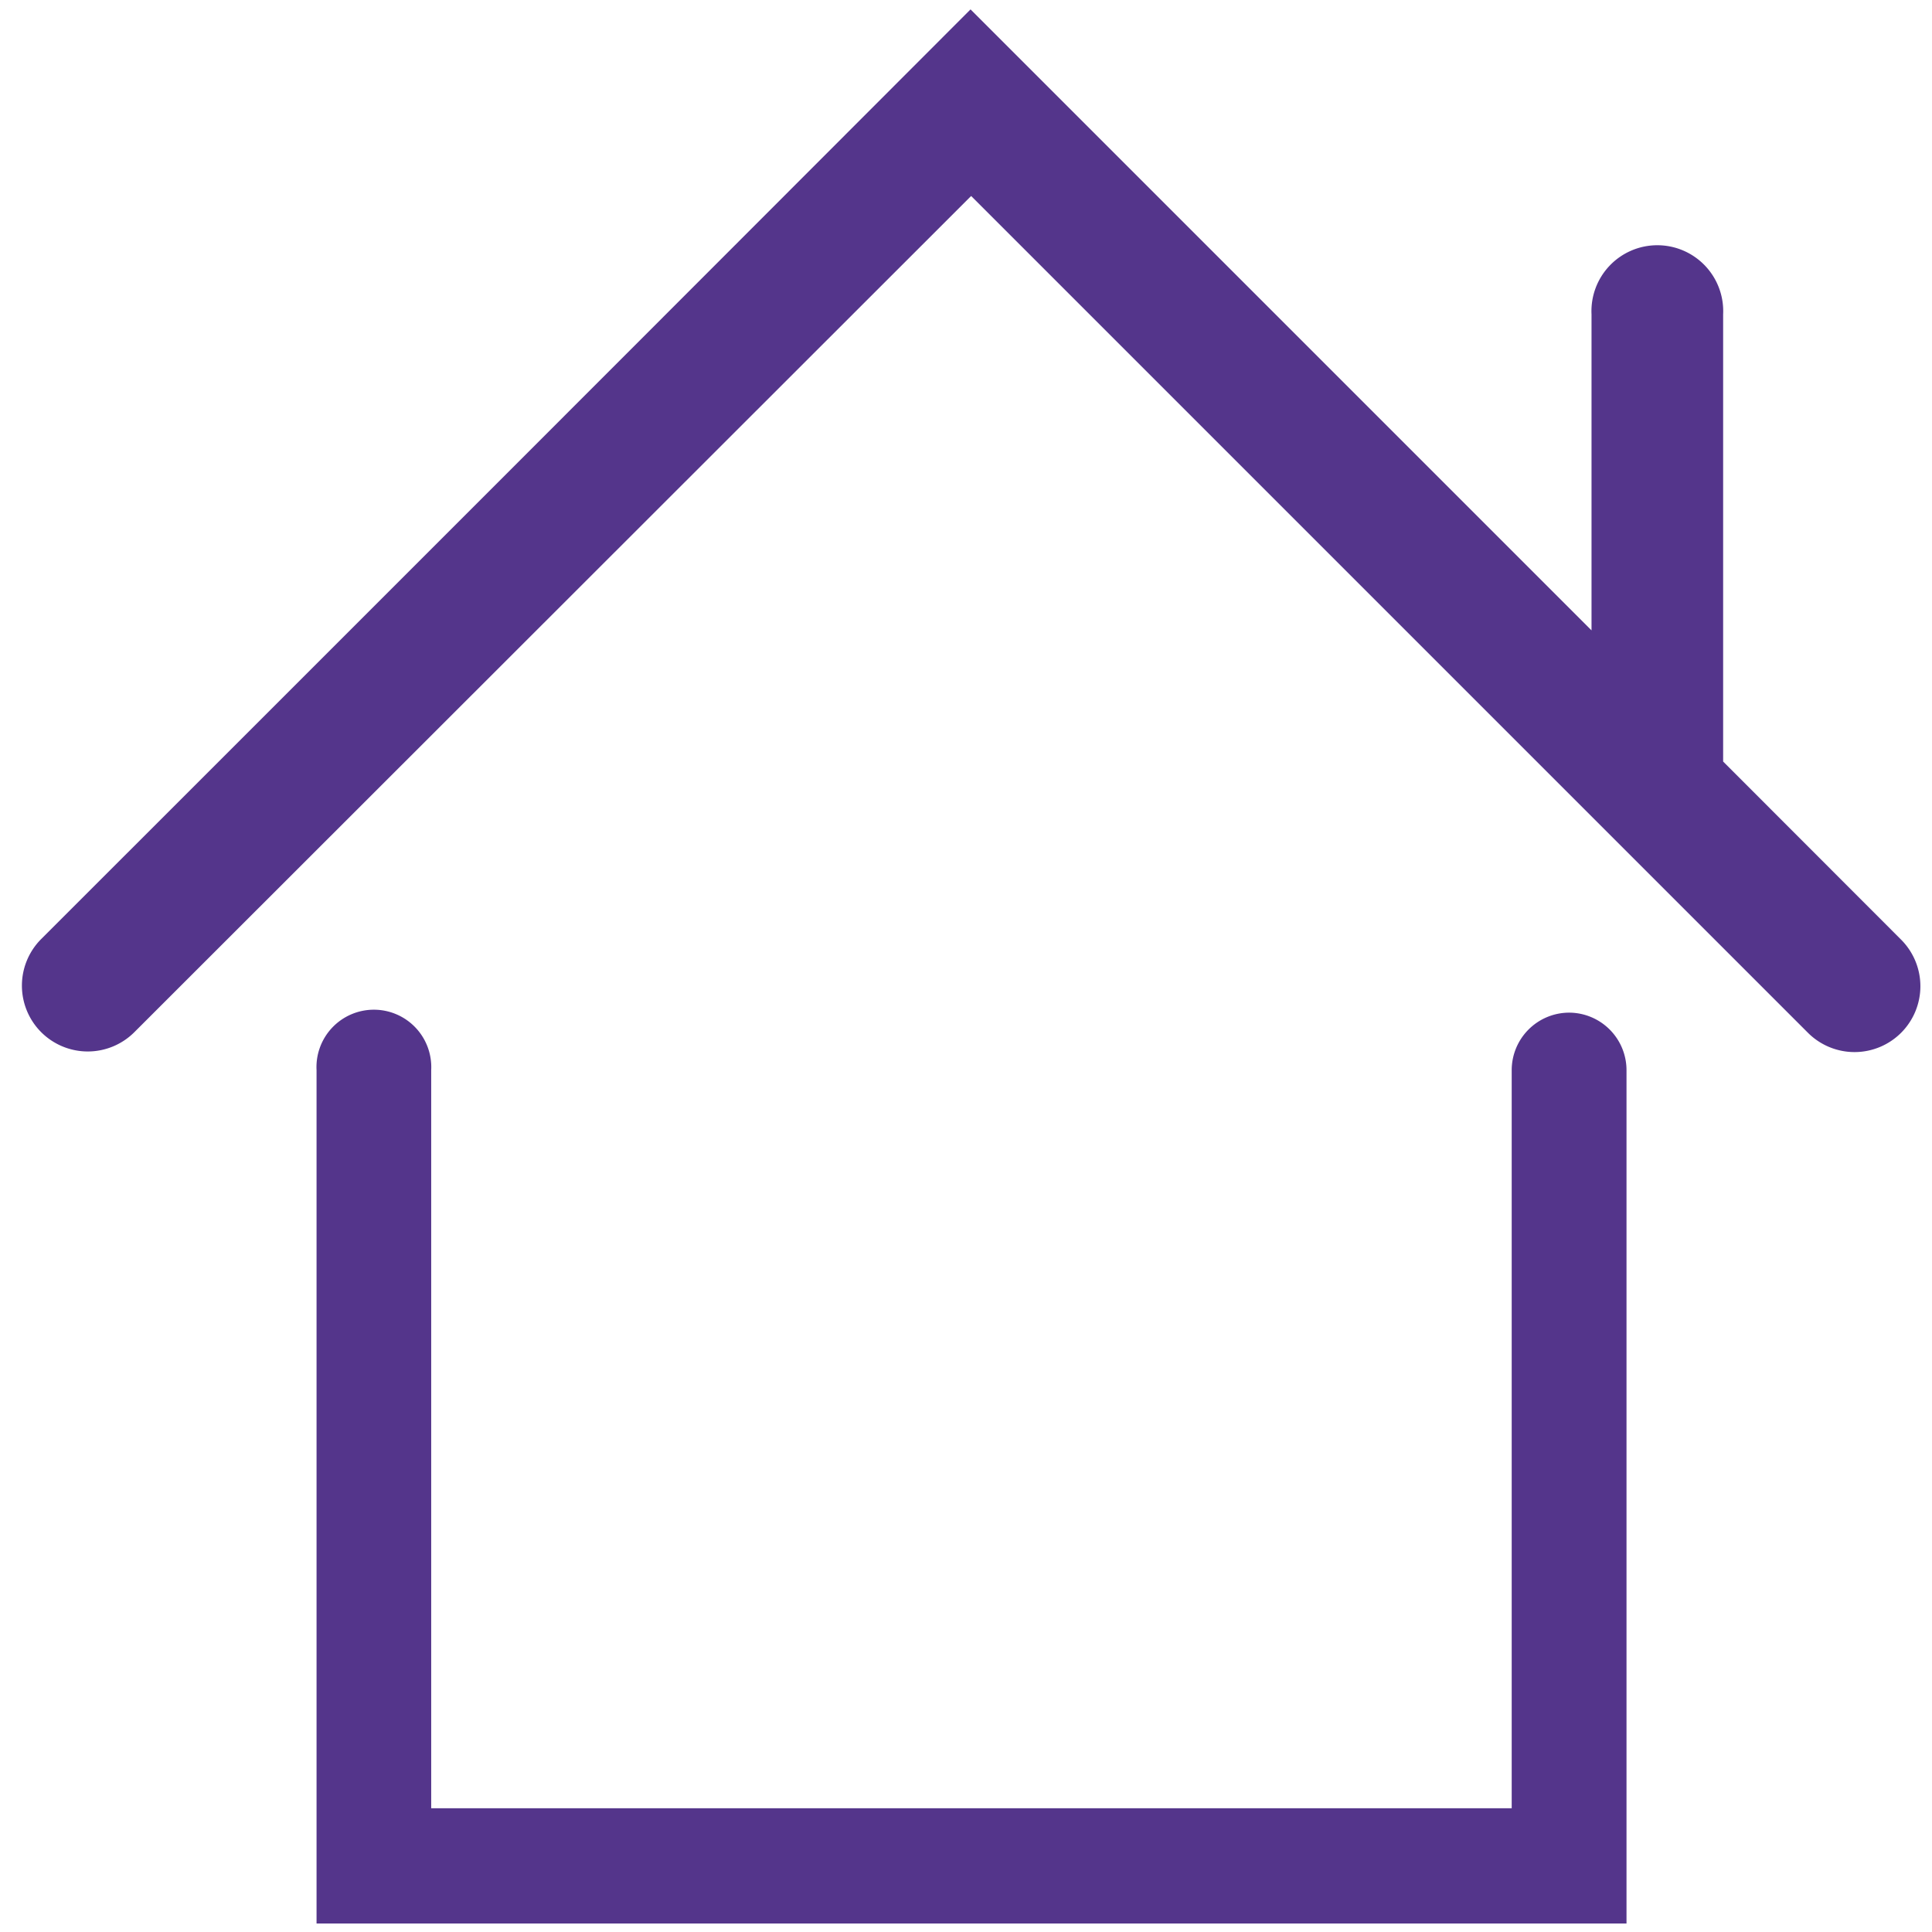 <?xml version="1.0" encoding="UTF-8"?> <svg xmlns="http://www.w3.org/2000/svg" id="Слой_1" data-name="Слой 1" viewBox="0 0 127.56 127.56"><defs><style>.cls-1{fill:#54358b;}</style></defs><path class="cls-1" d="M113.77,50.28c0-.12,0-.23,0-.35V20.75a4.35,4.35,0,1,0-8.69,0V41.62l-41-41Q33.41,31.33,2.72,62a4.35,4.35,0,0,0,0,6.15h0a4.35,4.35,0,0,0,6.15,0L64.12,12.94l55.25,55.25a4.35,4.35,0,0,0,6.15,0h0a4.35,4.35,0,0,0,0-6.15Z"></path><path class="cls-1" d="M103.6,66.86a3.8,3.8,0,0,0-3.79,3.79v48.74H28.47V74.17h0V70.65a3.79,3.79,0,1,0-7.57,0V88c0,.11,0,.21,0,.32v31.05h0V127h86.49v-5.54h0V70.65A3.8,3.8,0,0,0,103.6,66.86Z"></path></svg> 